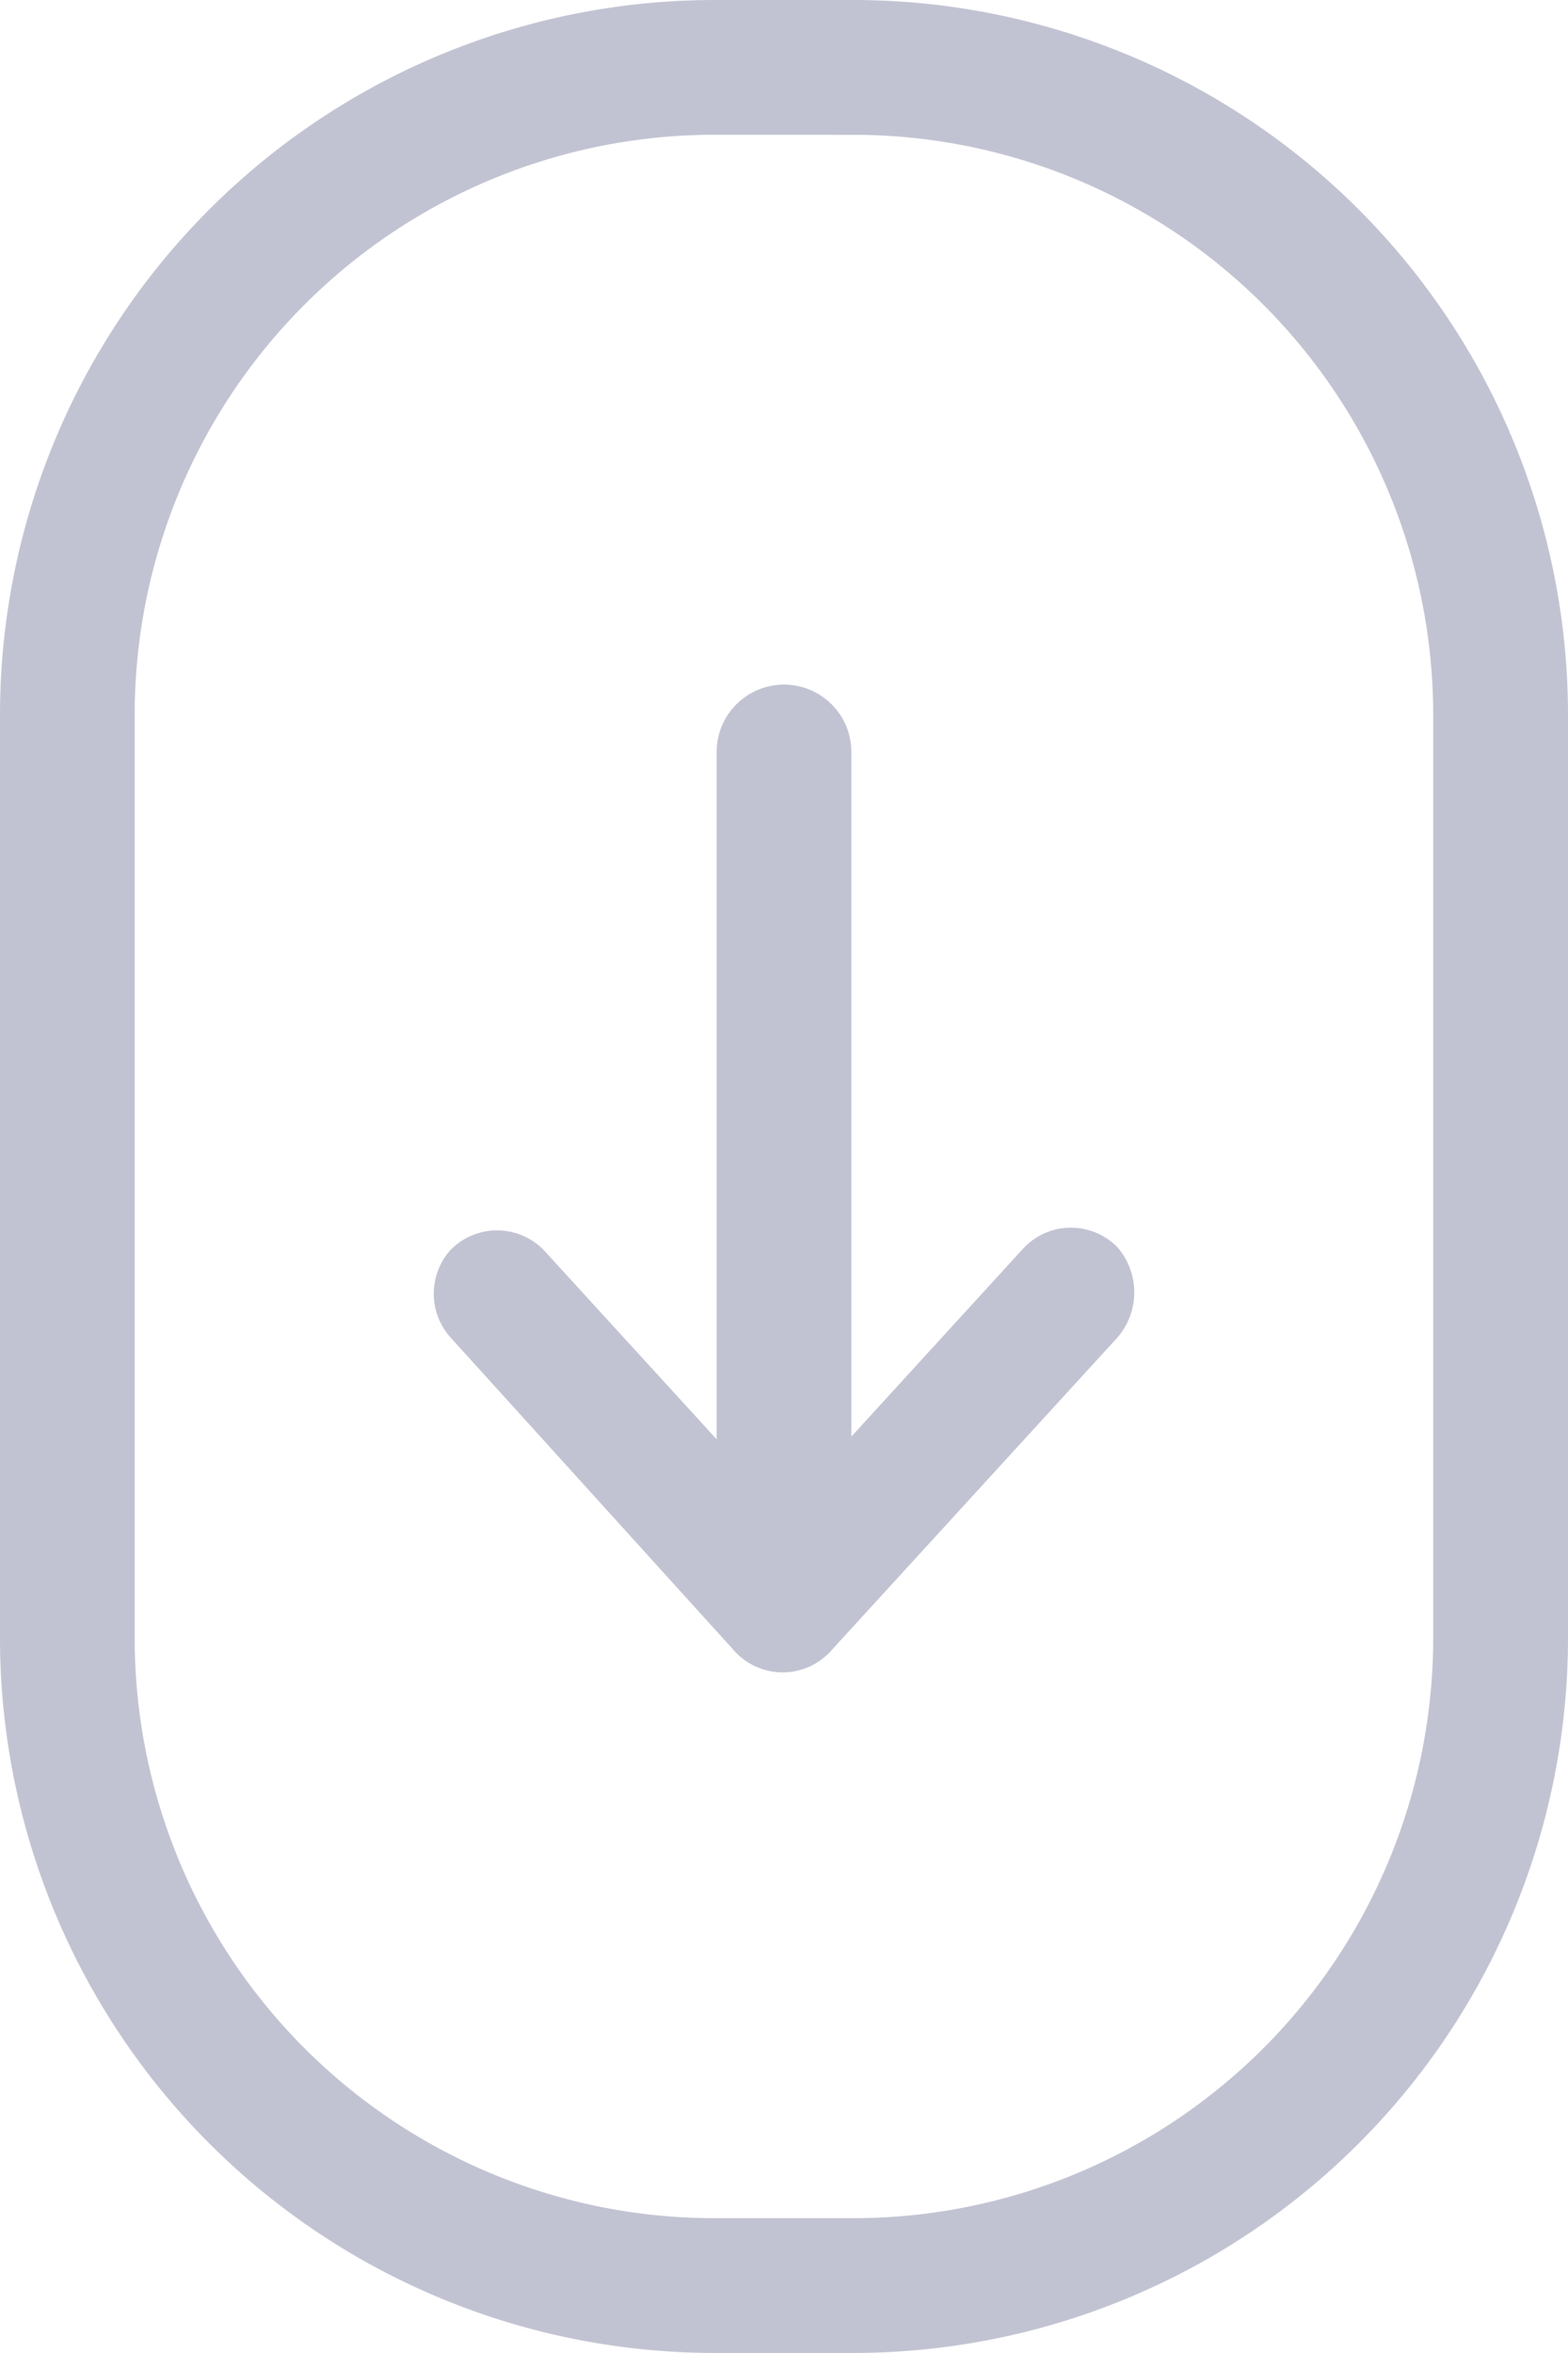 <svg xmlns="http://www.w3.org/2000/svg" width="26.158" height="39.236" viewBox="0 0 26.158 39.236"><g transform="translate(0 -0.449)"><path d="M14.247,39.236H11.91A11.924,11.924,0,0,1,0,27.326V11.91A11.923,11.923,0,0,1,11.91,0h2.337A11.924,11.924,0,0,1,26.158,11.91V27.326A11.924,11.924,0,0,1,14.247,39.236ZM11.91,2.247A9.673,9.673,0,0,0,2.247,11.91V27.326a9.674,9.674,0,0,0,9.662,9.663h2.337a9.674,9.674,0,0,0,9.663-9.663V11.91a9.674,9.674,0,0,0-9.663-9.662Z" transform="translate(0 0.449)" fill="rgba(52,54,103,0.3)"/><path d="M11.416,9.393h0a1.086,1.086,0,0,0-1.573,0L6.967,12.539V1.124a1.124,1.124,0,0,0-2.248,0V12.584L1.843,9.438a1.086,1.086,0,0,0-1.573,0,1.094,1.094,0,0,0,0,1.438l4.764,5.258a1.086,1.086,0,0,0,1.573,0l4.809-5.258a1.154,1.154,0,0,0,0-1.483" transform="translate(7.236 11.865)" fill="rgba(52,54,103,0.3)"/></g></svg>
